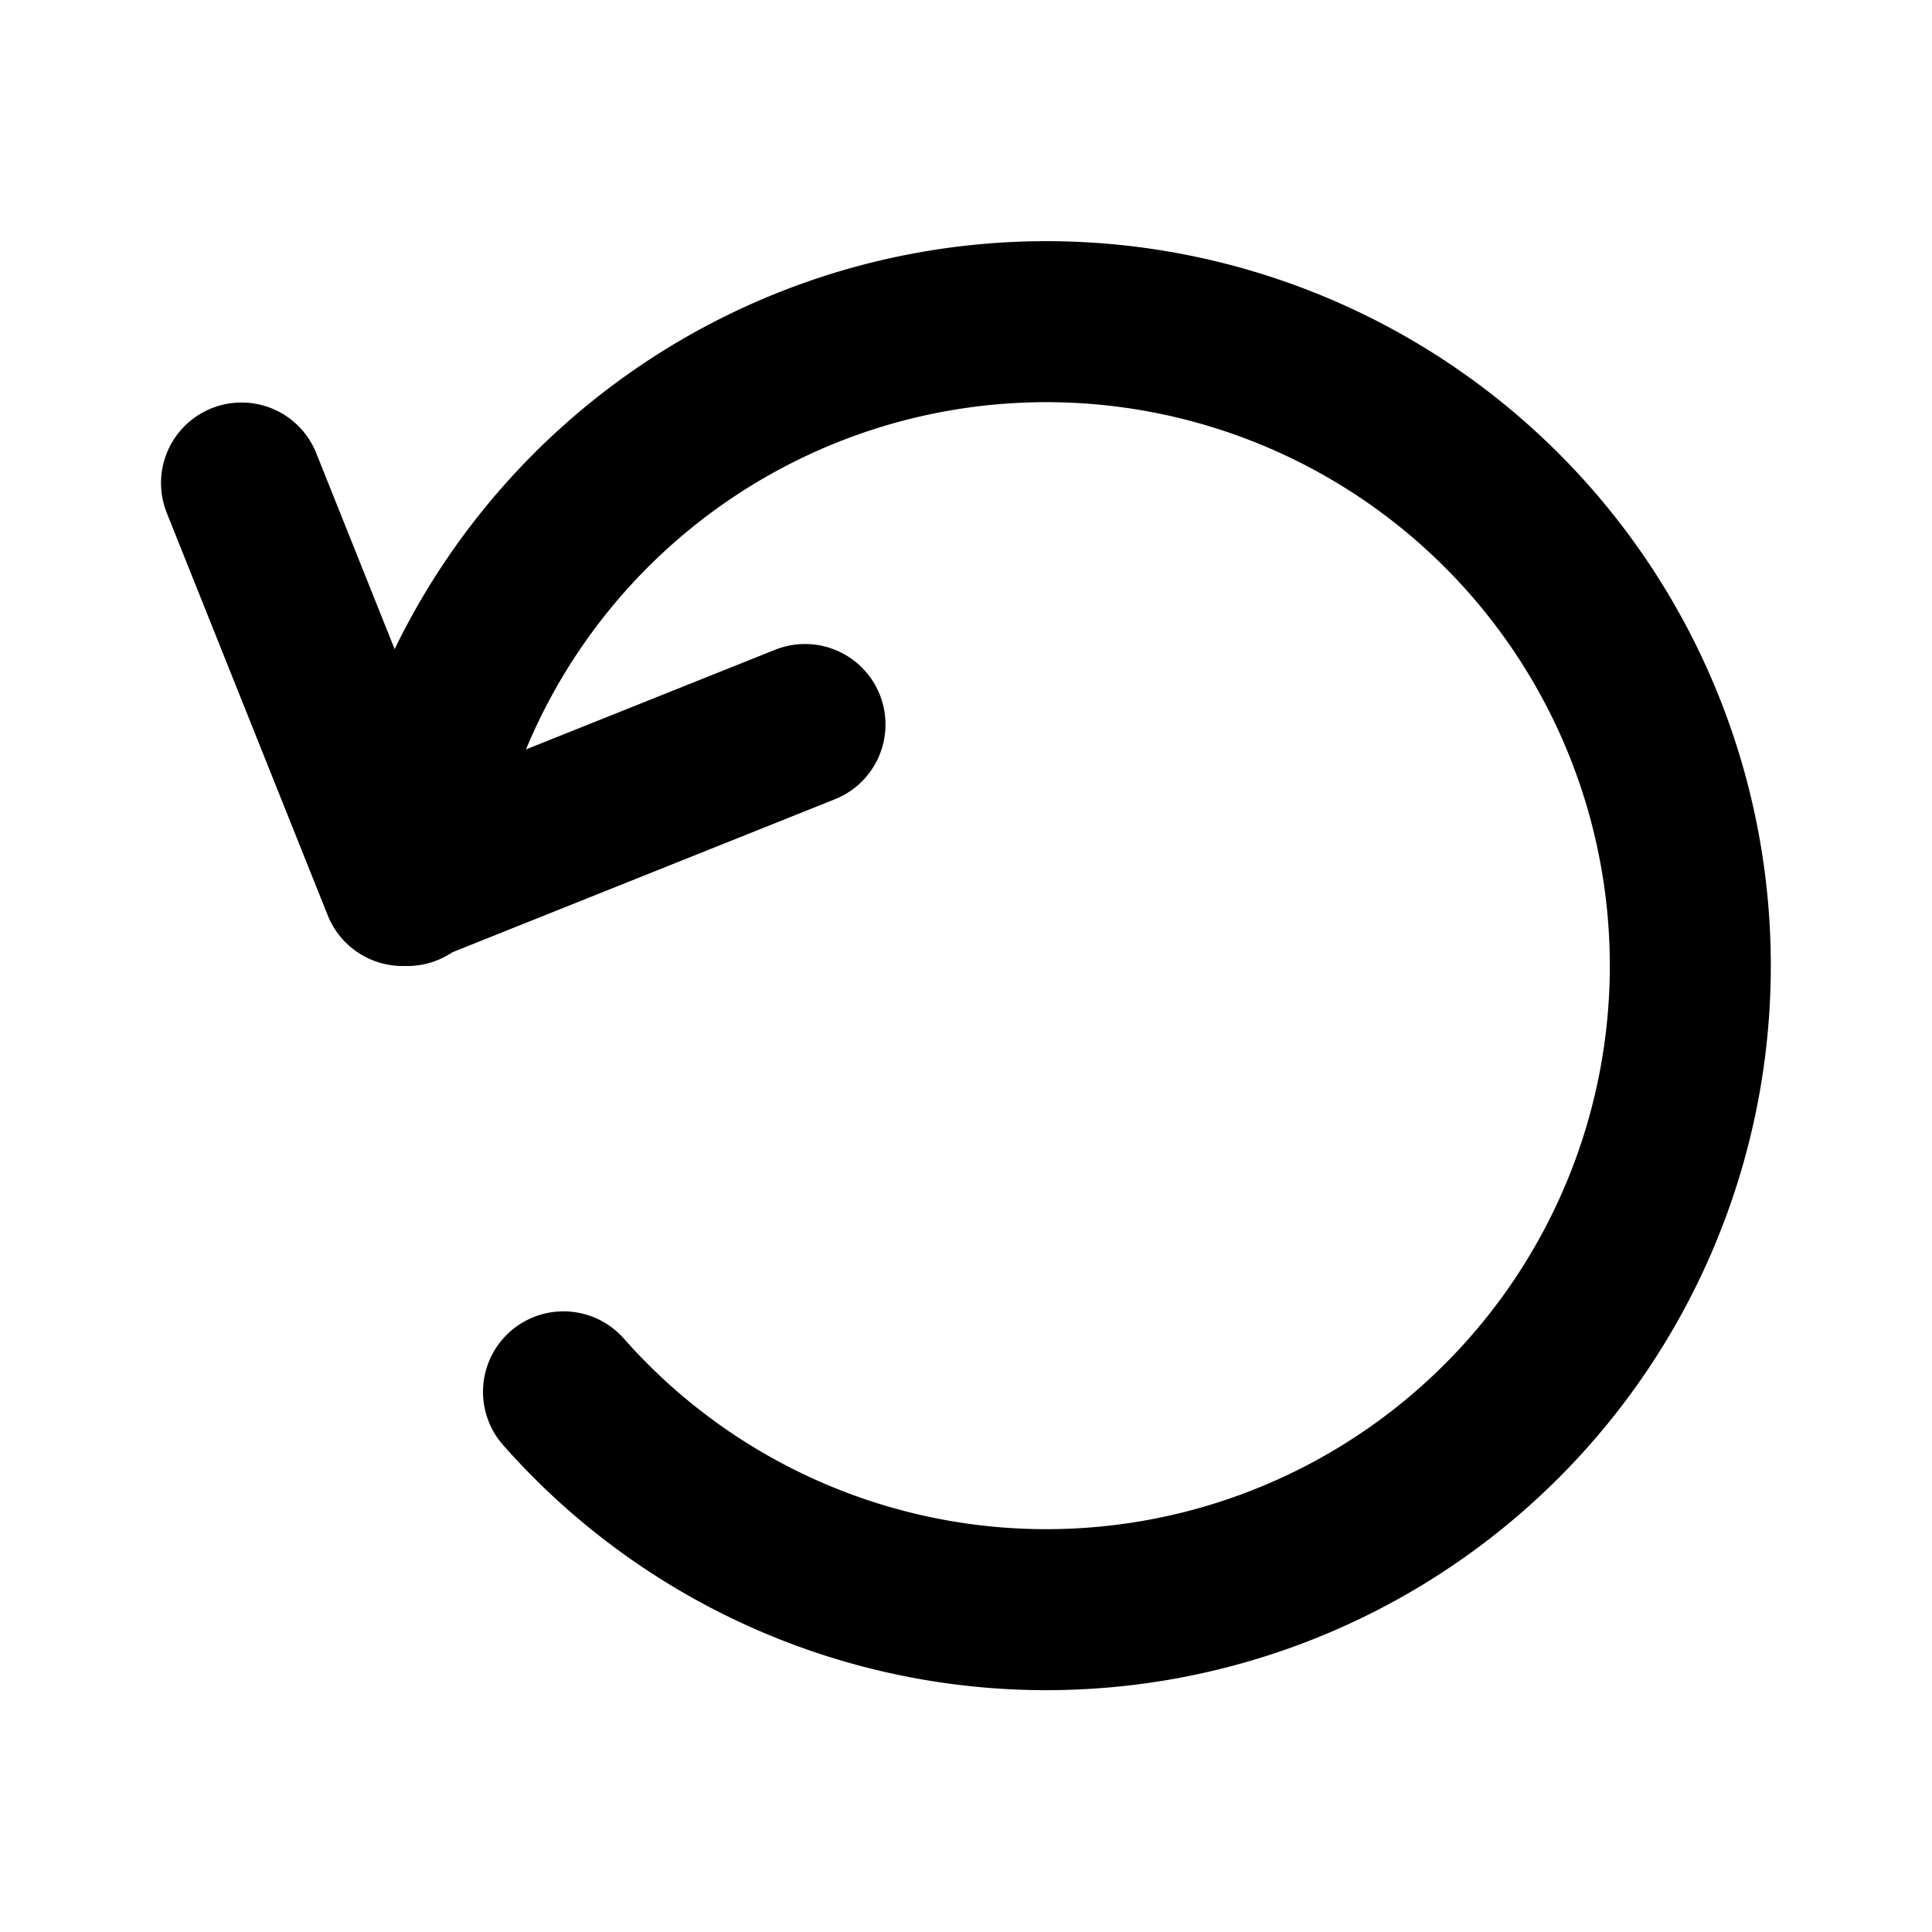 <?xml version="1.0" encoding="utf-8"?>
<svg fill="#000000" width="800px" height="800px" viewBox="0 0 24 24" id="rotate-left" data-name="Flat Line" xmlns="http://www.w3.org/2000/svg" class="icon flat-line"><path id="primary" d="M7,17.29A8,8,0,1,0,5.06,11" style="fill: none; stroke: rgb(0, 0, 0); stroke-linecap: round; stroke-linejoin: round; stroke-width: 2;"></path><polyline id="primary-2" data-name="primary" points="3 6 5 11 10 9" style="fill: none; stroke: rgb(0, 0, 0); stroke-linecap: round; stroke-linejoin: round; stroke-width: 2;"></polyline></svg>